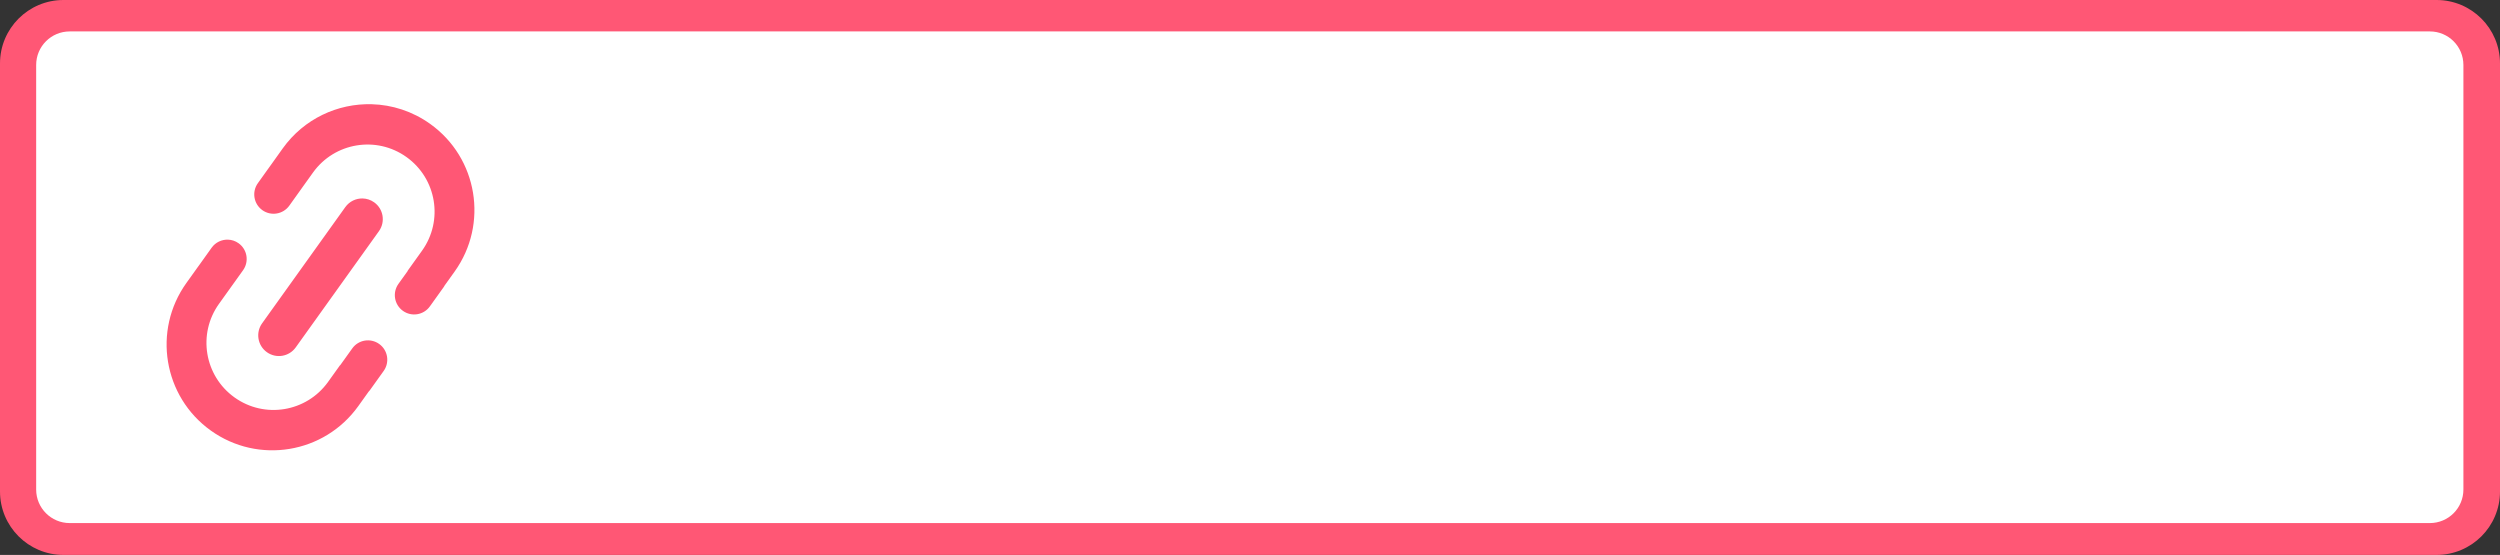 <?xml version="1.0" encoding="UTF-8" standalone="no"?><svg xmlns="http://www.w3.org/2000/svg" xmlns:xlink="http://www.w3.org/1999/xlink" fill="#000000" height="1289" overflow="hidden" preserveAspectRatio="xMidYMid meet" version="1" viewBox="0.0 0.0 5807.0 1289.0" width="5807" zoomAndPan="magnify"><rect x="0.0" y="0.0" width="5807.0" height="1289.0" fill="#333333" stroke="none"/><defs><clipPath id="a"><path d="M11081 -7105H16888V-5816H11081z"/></clipPath></defs><g clip-path="url(#a)" fill-rule="evenodd" transform="translate(-11081 7105)"><g id="change1_1"><path d="M11081-6957.59C11081-7039 11147-7105 11228.4-7105L16740.6-7105C16822-7105 16888-7039 16888-6957.59L16888-5963.41C16888-5882 16822-5816 16740.6-5816L11228.4-5816C11147-5816 11081-5882 11081-5963.41Z" fill="#ff5775"/></g><g id="change2_1"><path d="M11165-6954.14C11165-6997.14 11199.9-7032 11242.9-7032L16725.1-7032C16768.1-7032 16803-6997.14 16803-6954.14L16803-5967.86C16803-5924.86 16768.1-5890 16725.1-5890L11242.9-5890C11199.9-5890 11165-5924.86 11165-5967.86Z" fill="#ffffff"/></g><g id="change3_1"><path d="M11610.4-6548.35C11619-6548.12 11627.7-6545.38 11635.2-6539.97 11655.4-6525.53 11660-6497.49 11645.6-6477.33L11617.6-6438.25 11613.2-6432.09 11589.7-6399.28C11539.6-6329.32 11555.7-6231.99 11625.7-6181.89L11625.7-6181.89C11695.6-6131.78 11792.9-6147.88 11843-6217.84L11870.9-6256.81 11871.2-6256.59 11899.2-6295.66C11913.6-6315.82 11941.6-6320.46 11961.8-6306.02 11982-6291.58 11986.6-6263.54 11972.2-6243.38L11939.8-6198.14 11937.3-6195.32 11913.2-6161.62C11834.2-6051.34 11680.8-6025.97 11570.6-6104.95 11460.3-6183.93 11435-6337.35 11513.9-6447.63L11540.2-6484.37 11544.7-6490.54 11572.6-6529.61C11581.6-6542.21 11596-6548.75 11610.4-6548.35ZM11923.5-6644.01C11932.8-6643.76 11942-6640.84 11950.1-6635.05 11971.7-6619.6 11976.6-6589.6 11961.2-6568.03L11767.9-6298.04C11752.4-6276.47 11722.5-6271.51 11700.9-6286.95 11679.3-6302.4 11674.4-6332.4 11689.8-6353.97L11883.1-6623.96C11892.8-6637.44 11908.1-6644.43 11923.5-6644.01ZM11944.4-6862.91C11991.7-6861.61 12039.1-6846.67 12080.4-6817.05 12190.7-6738.07 12216-6584.65 12137.1-6474.37L12113.8-6441.83 12111.9-6438.56 12079.5-6393.32C12065.1-6373.17 12037-6368.53 12016.9-6382.96 11996.7-6397.4 11992.1-6425.45 12006.5-6445.61L12028.1-6475.7 12027.8-6475.92 12061.3-6522.71C12111.4-6592.67 12095.3-6690.01 12025.3-6740.11 11955.4-6790.22 11858.1-6774.12 11808-6704.16L11785.3-6672.51 11774.5-6657.36 11753-6627.27C11738.5-6607.11 11710.5-6602.47 11690.3-6616.91 11670.2-6631.35 11665.5-6659.4 11680-6679.56L11701.5-6709.65 11712.4-6724.79 11737.8-6760.38C11787.2-6829.31 11865.6-6865.06 11944.4-6862.91Z" fill="#ff5775"/></g></g></svg>